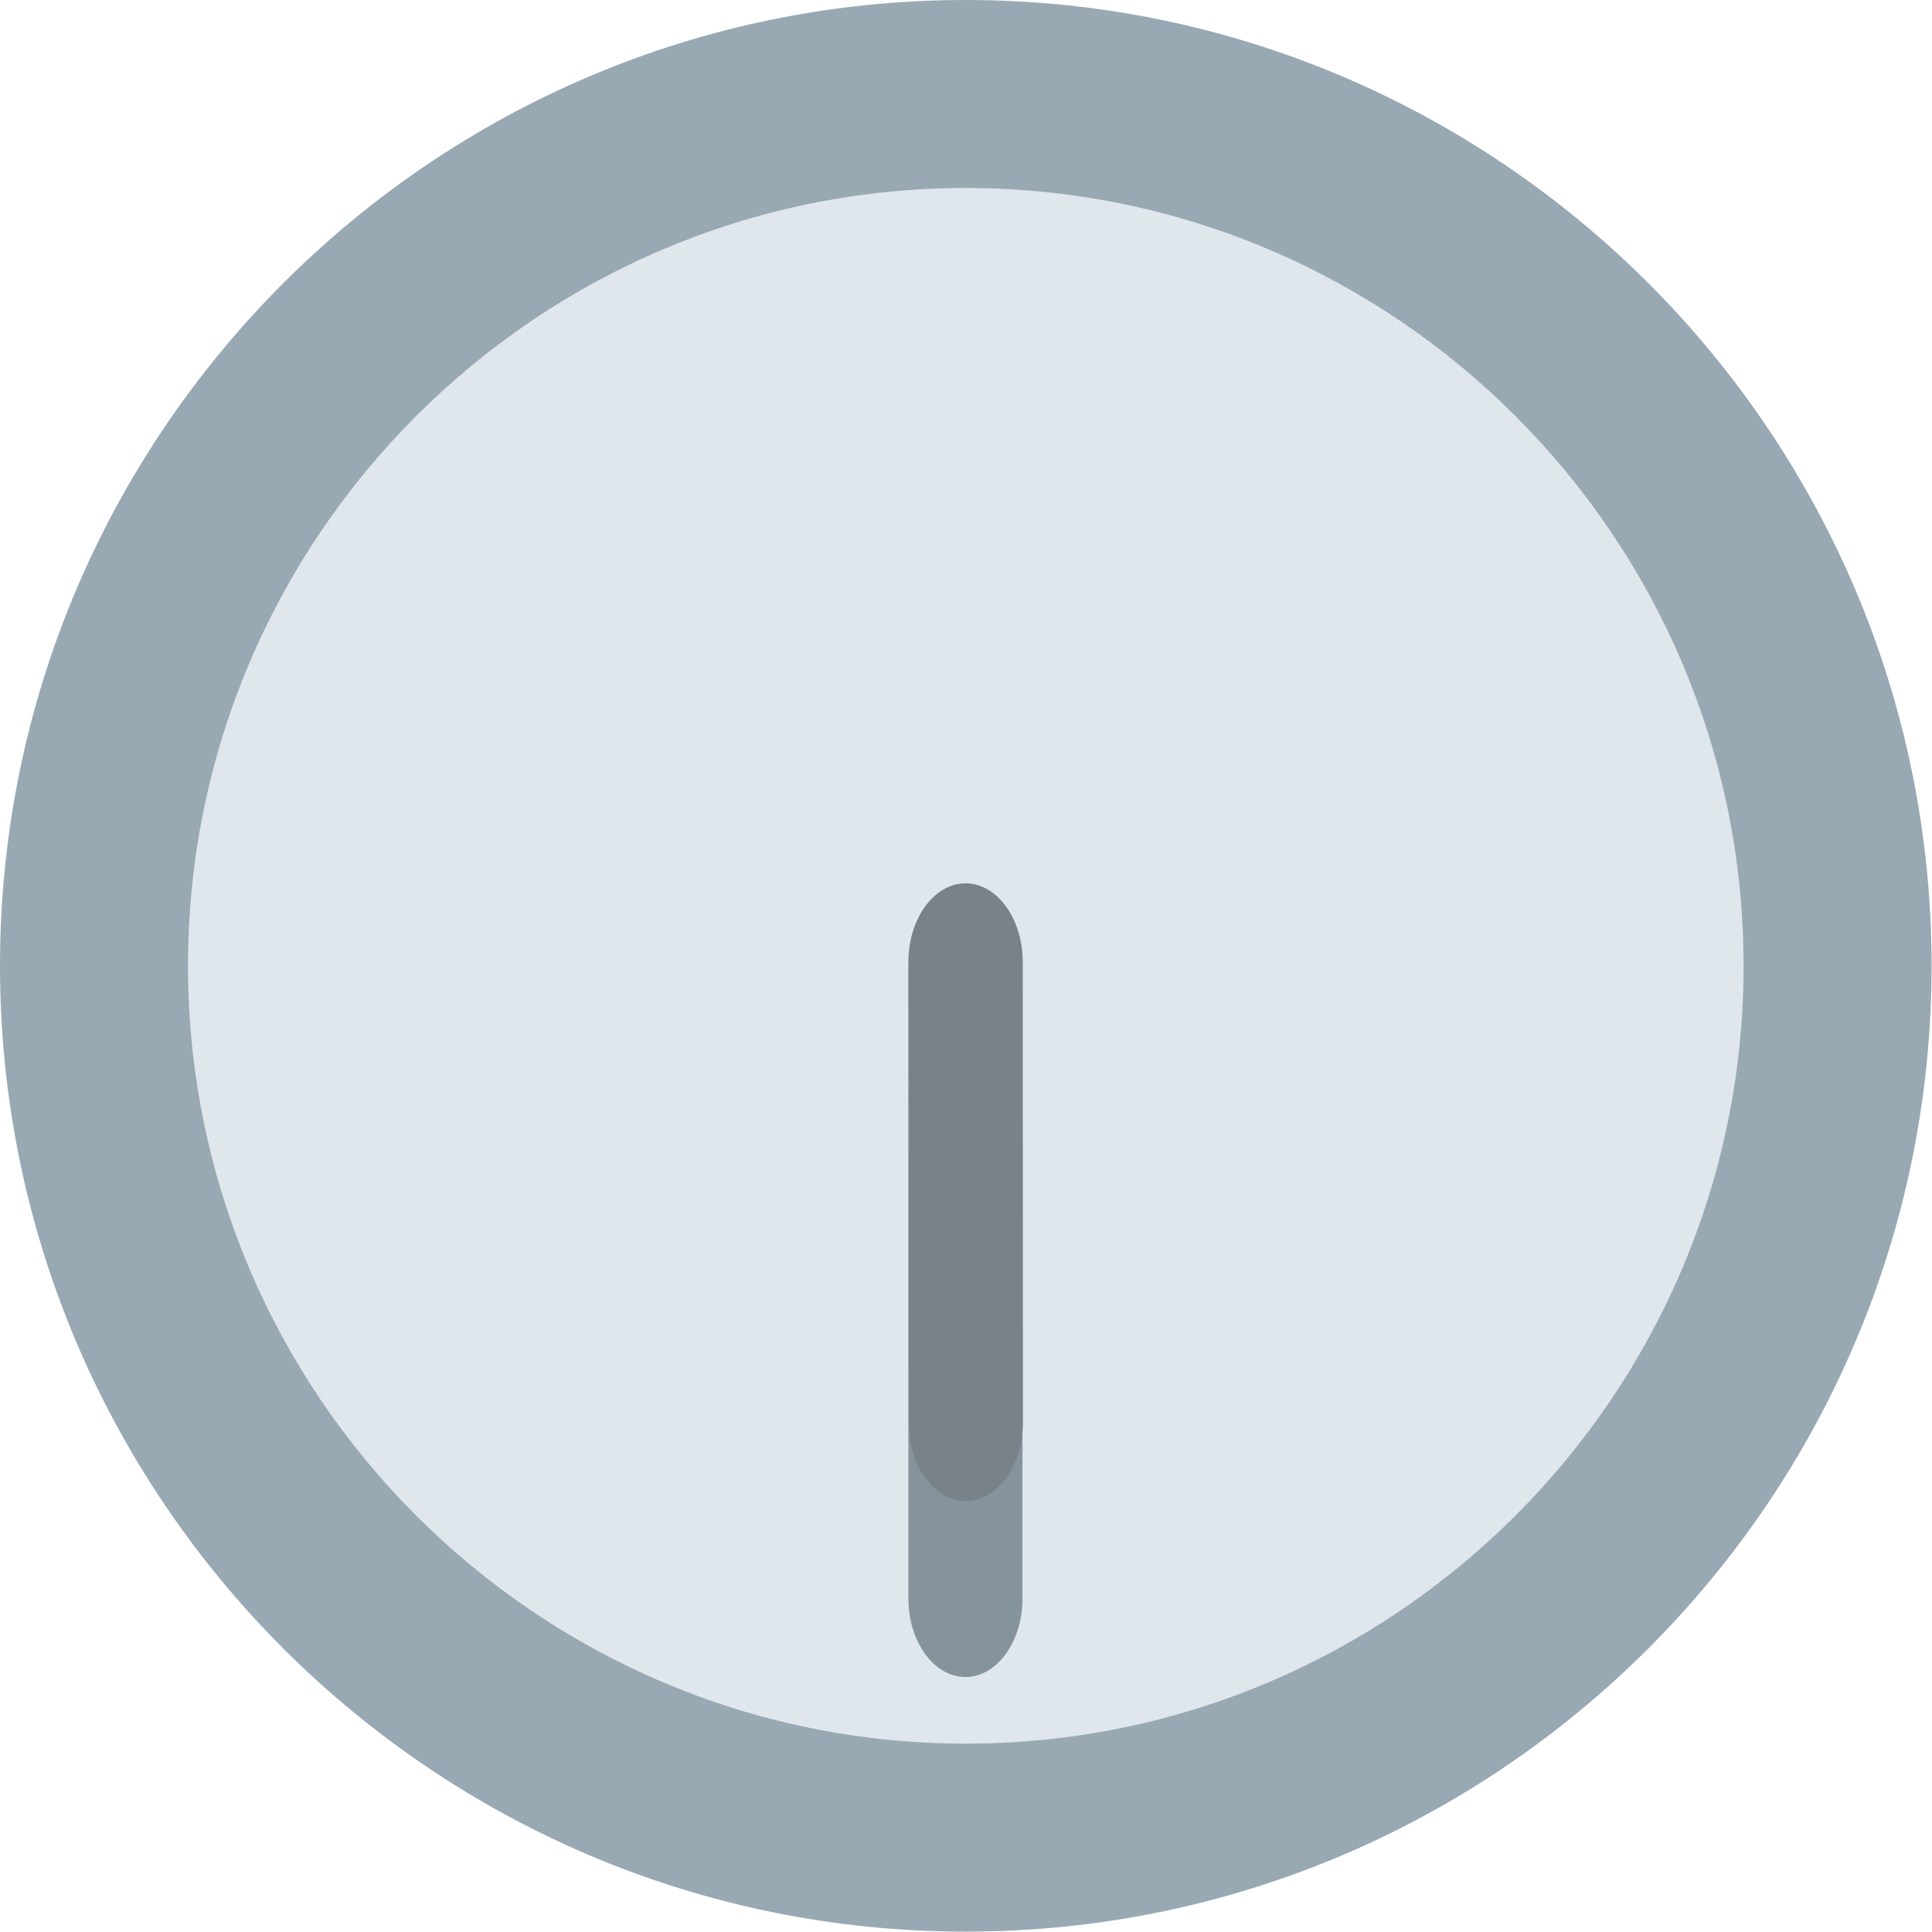 <svg xmlns="http://www.w3.org/2000/svg" viewBox="0 0 64 64" enable-background="new 0 0 64 64"><path fill="#e0e7ec" d="m61.63 31.994c0 16.365-13.271 29.636-29.638 29.636-16.369 0-29.637-13.271-29.637-29.636 0-16.371 13.269-29.639 29.637-29.639 16.367 0 29.638 13.269 29.638 29.639"/><path fill="#98a9b4" d="M31.994,0C14.353,0,0,14.353,0,31.994c0,17.642,14.353,31.994,31.994,31.994
		c17.643,0,31.992-14.354,31.992-31.994C63.986,14.353,49.637,0,31.994,0z M31.994,57.76c-14.207,0-25.766-11.56-25.766-25.766
		c0-14.207,11.559-25.766,25.766-25.766c14.206,0,25.764,11.559,25.764,25.766C57.758,46.2,46.2,57.76,31.994,57.76z"/><path fill="#85939c" d="m33.871 52.95c0 1.437-.848 2.603-1.89 2.603-1.041 0-1.89-1.166-1.89-2.603v-21.08c0-1.438.849-2.605 1.89-2.605 1.042 0 1.89 1.167 1.89 2.605v21.08"/><path fill="#788288" d="m30.1 31.871c0-1.438.845-2.605 1.888-2.605 1.043 0 1.891 1.168 1.891 2.605l.006 15.253c0 1.437-.851 2.604-1.889 2.603-1.043.002-1.892-1.166-1.892-2.601l-.004-15.255"/></svg>
